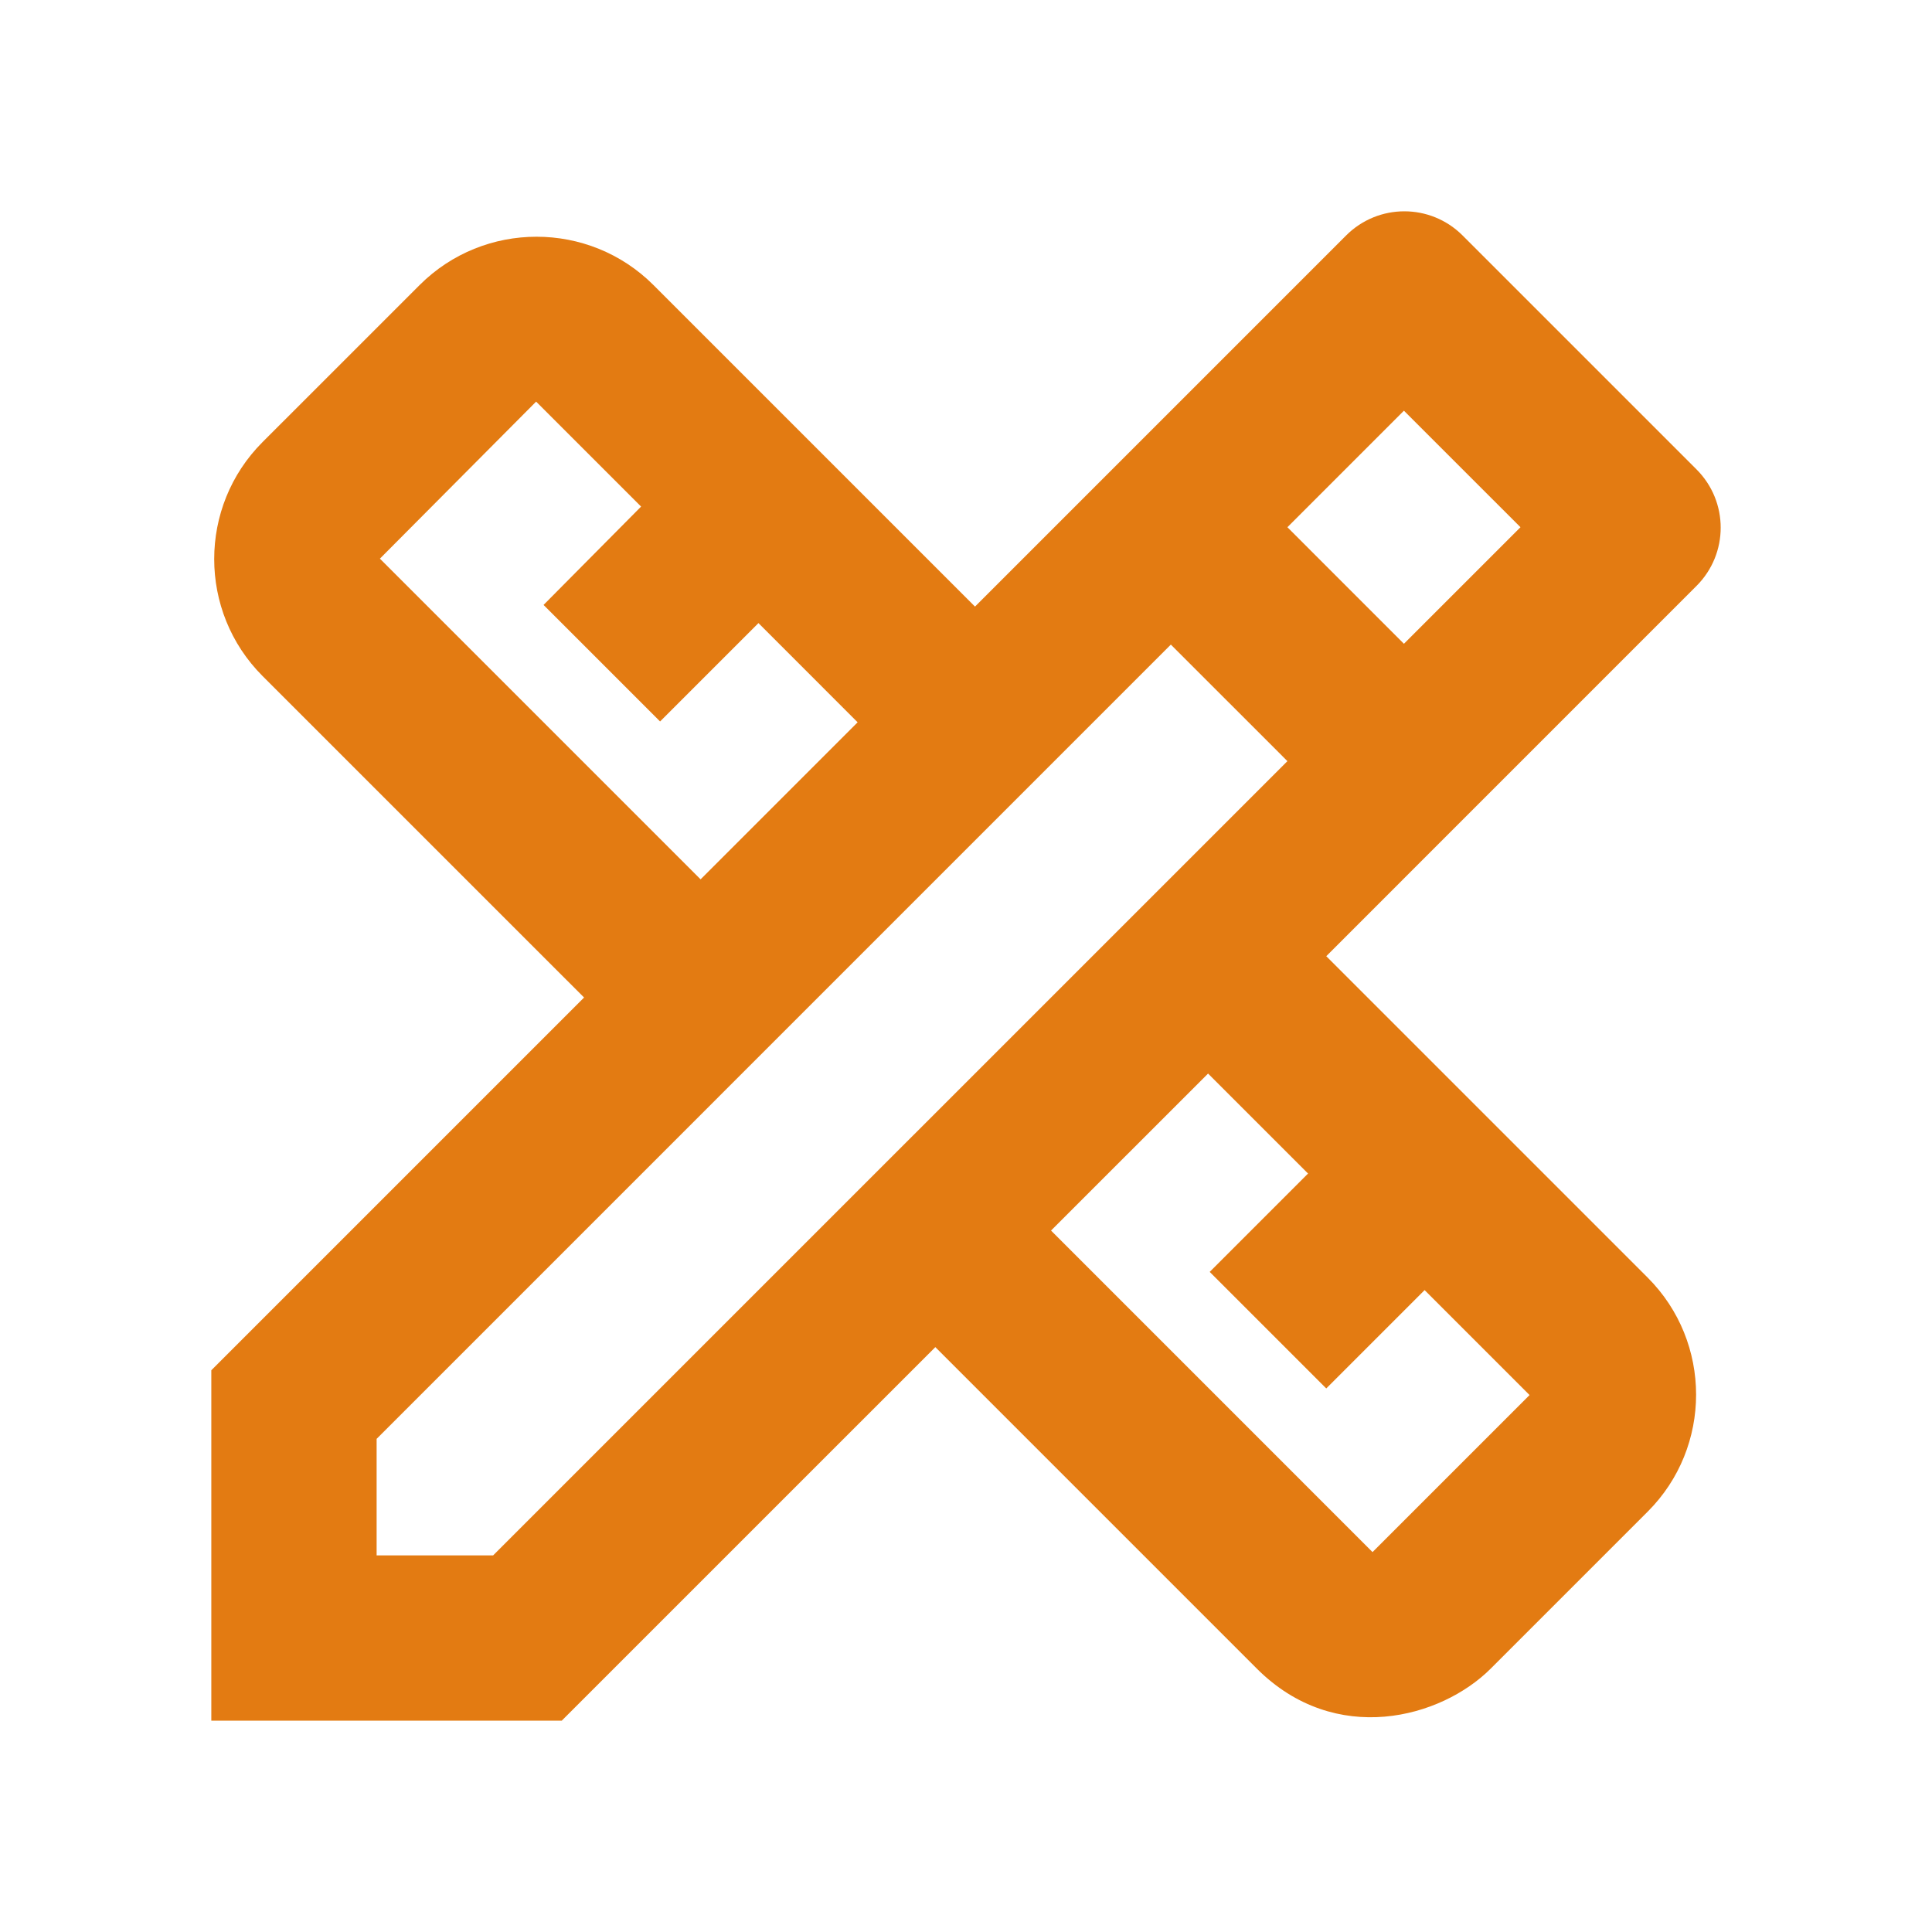 <svg width="64" height="64" viewBox="0 0 64 64" fill="none" xmlns="http://www.w3.org/2000/svg">
<path d="M56.199 19.409C57.267 18.341 57.267 16.617 56.199 15.549L48.451 7.801C47.383 6.733 45.658 6.733 44.591 7.801L32.298 20.094L21.648 9.444C19.512 7.308 16.035 7.308 13.899 9.444L8.697 14.645C6.562 16.781 6.562 20.258 8.697 22.394L19.348 33.044L7 45.392V57H18.608L30.984 44.625L41.634 55.275C44.235 57.876 47.739 56.918 49.382 55.275L54.584 50.073C56.719 47.938 56.719 44.461 54.584 42.325L43.934 31.675L56.199 19.409ZM12.585 18.506L17.76 13.304L21.237 16.781L18.006 20.039L21.866 23.899L25.125 20.641L28.41 23.927L23.208 29.129L12.585 18.506ZM43.331 38.875L40.073 42.133L43.934 45.994L47.192 42.736L50.669 46.213L45.467 51.415L34.817 40.764L40.019 35.563L43.331 38.875ZM16.336 51.524H12.476V47.664L38.786 21.353L42.346 24.912L42.647 25.214L16.336 51.524ZM42.647 17.465L46.507 13.605L50.368 17.465L46.507 21.326L42.647 17.465Z" fill="#E37B12"/>
</svg>
